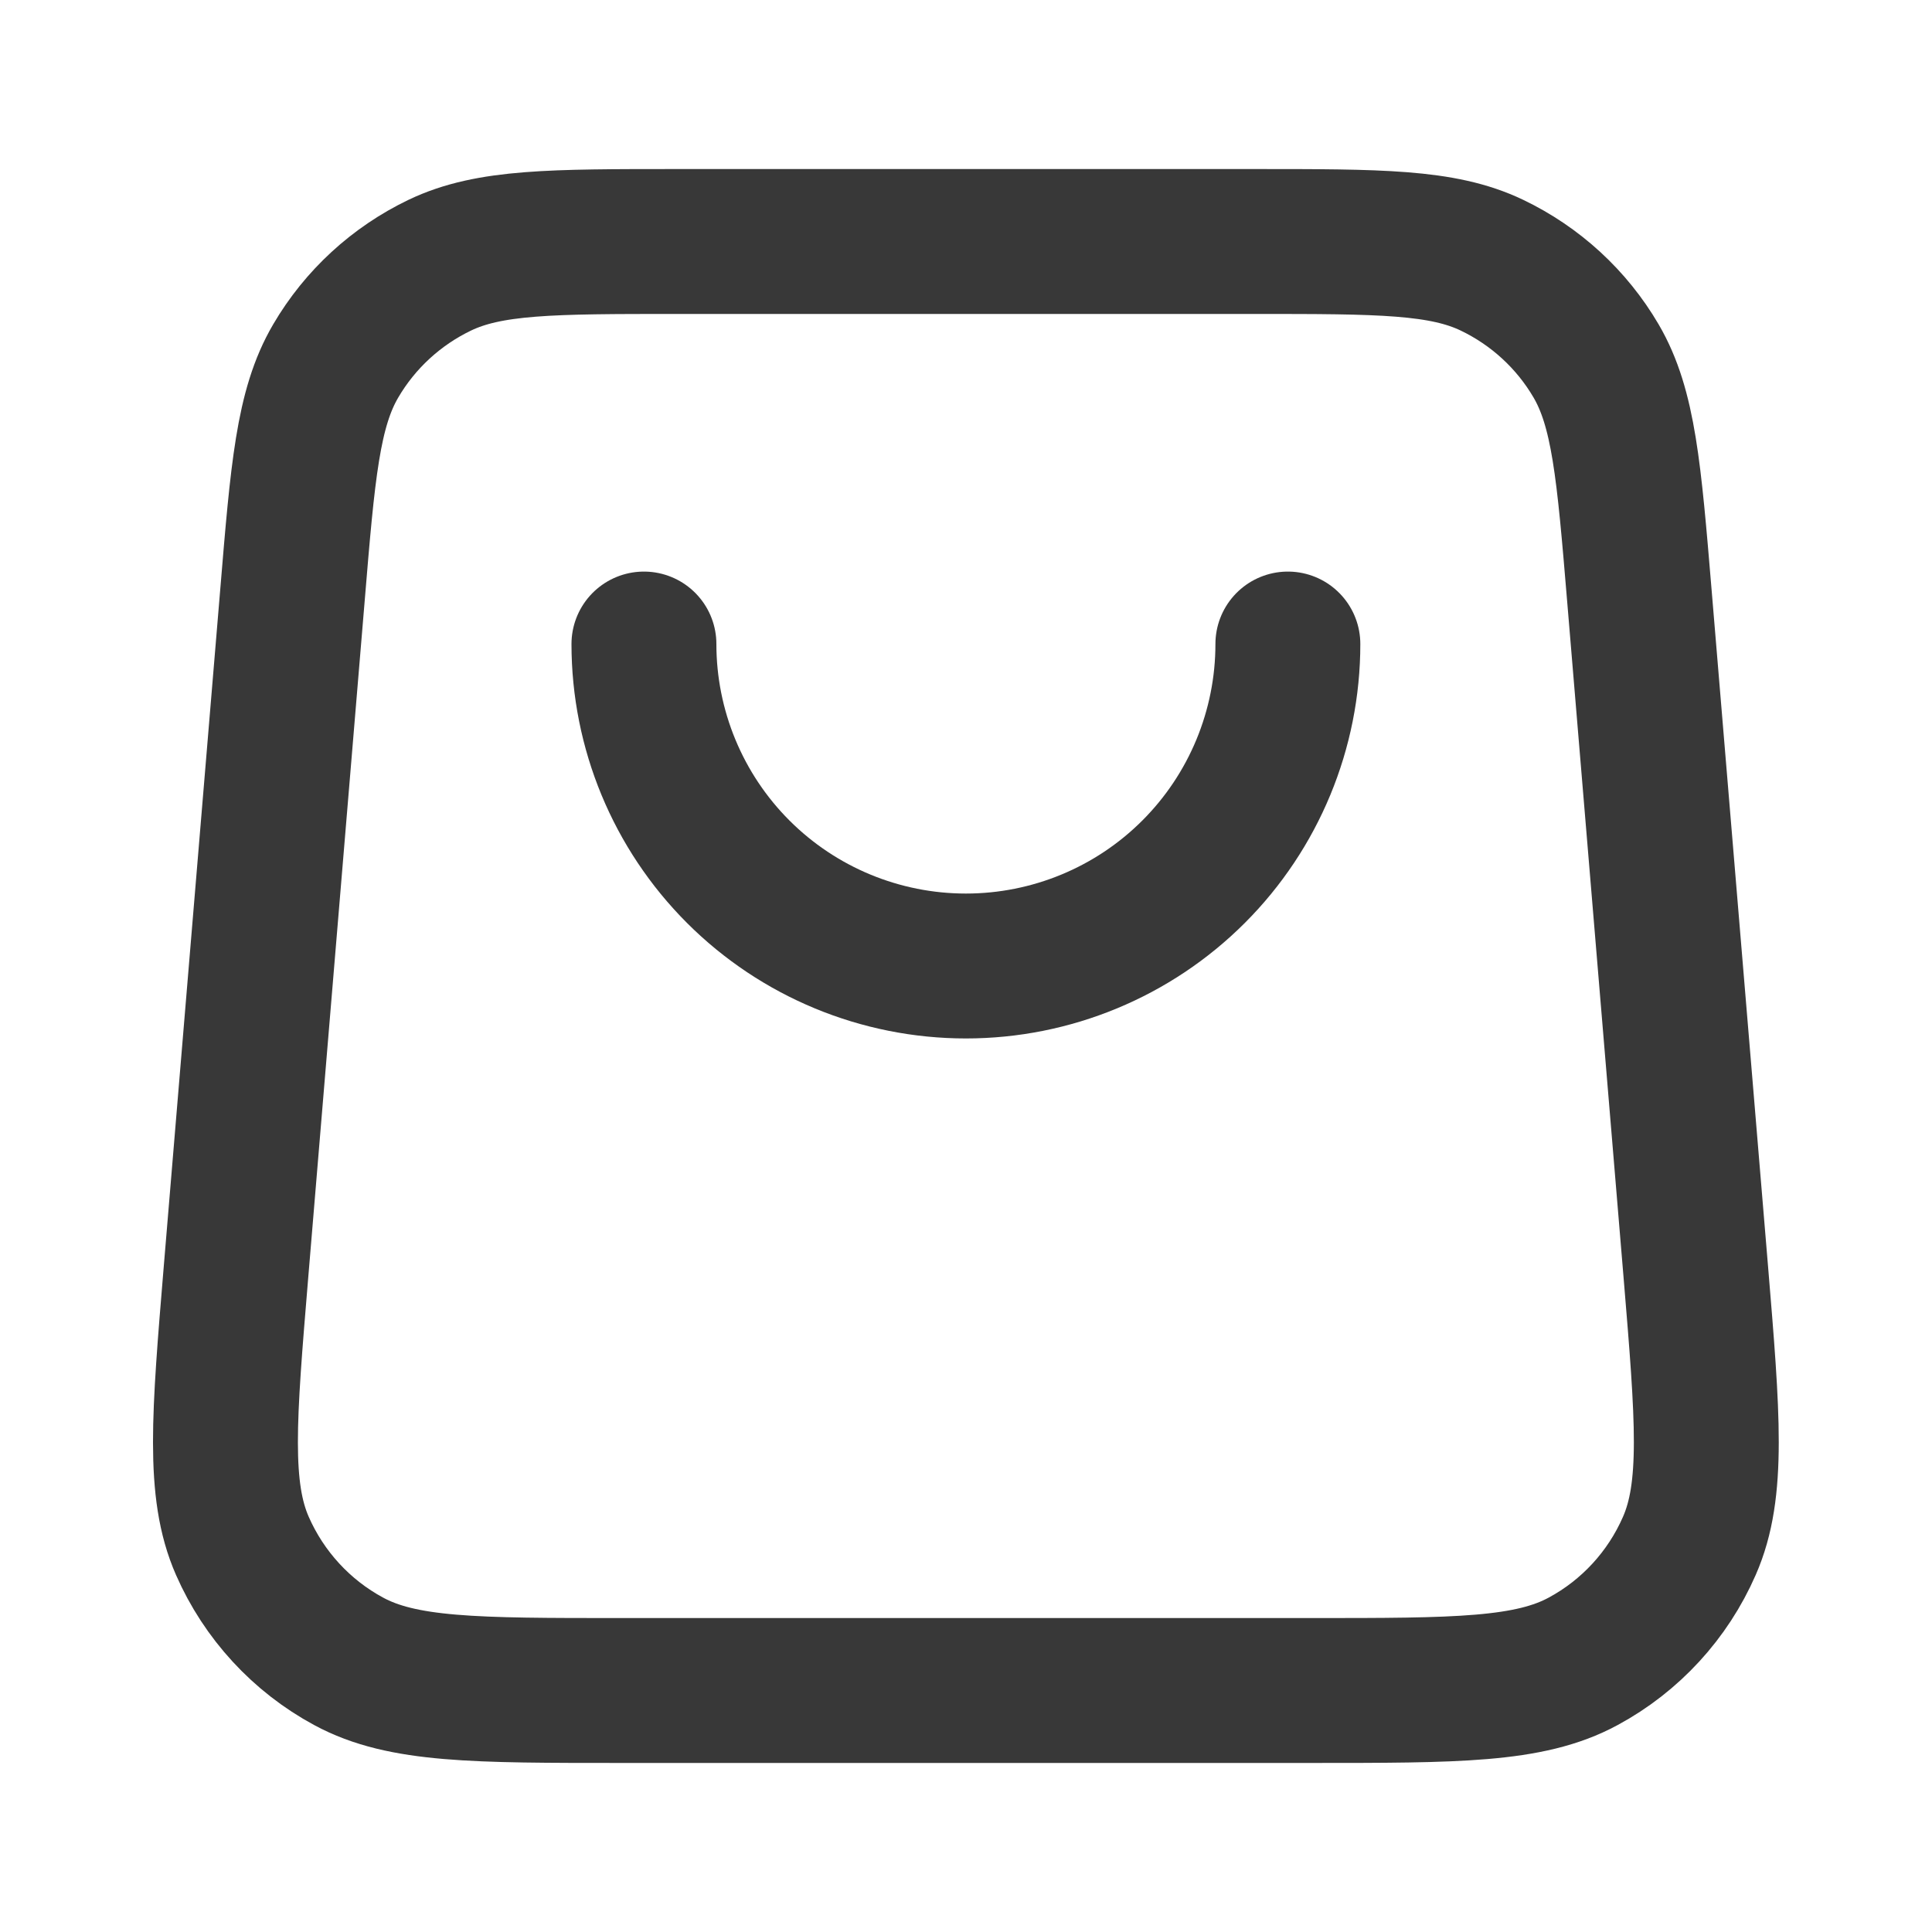 <svg width="20" height="20" viewBox="0 0 20 20" fill="none" xmlns="http://www.w3.org/2000/svg">
<path d="M13.332 6.667C13.332 7.551 12.981 8.399 12.356 9.024C11.731 9.649 10.883 10 9.999 10C9.115 10 8.267 9.649 7.642 9.024C7.017 8.399 6.666 7.551 6.666 6.667M3.027 6.168L2.443 13.168C2.318 14.672 2.255 15.424 2.509 16.003C2.733 16.513 3.12 16.934 3.609 17.198C4.166 17.5 4.92 17.5 6.429 17.5H13.568C15.077 17.5 15.832 17.5 16.389 17.198C16.878 16.934 17.265 16.513 17.488 16.003C17.742 15.424 17.68 14.672 17.555 13.168L16.971 6.168C16.863 4.874 16.809 4.227 16.523 3.737C16.271 3.306 15.895 2.961 15.444 2.745C14.932 2.5 14.283 2.5 12.985 2.5L7.013 2.5C5.714 2.5 5.065 2.5 4.553 2.745C4.103 2.961 3.727 3.306 3.475 3.737C3.188 4.227 3.134 4.874 3.027 6.168Z" stroke="#383838" stroke-width="1.5" stroke-linecap="round" stroke-linejoin="round"/>
</svg>
